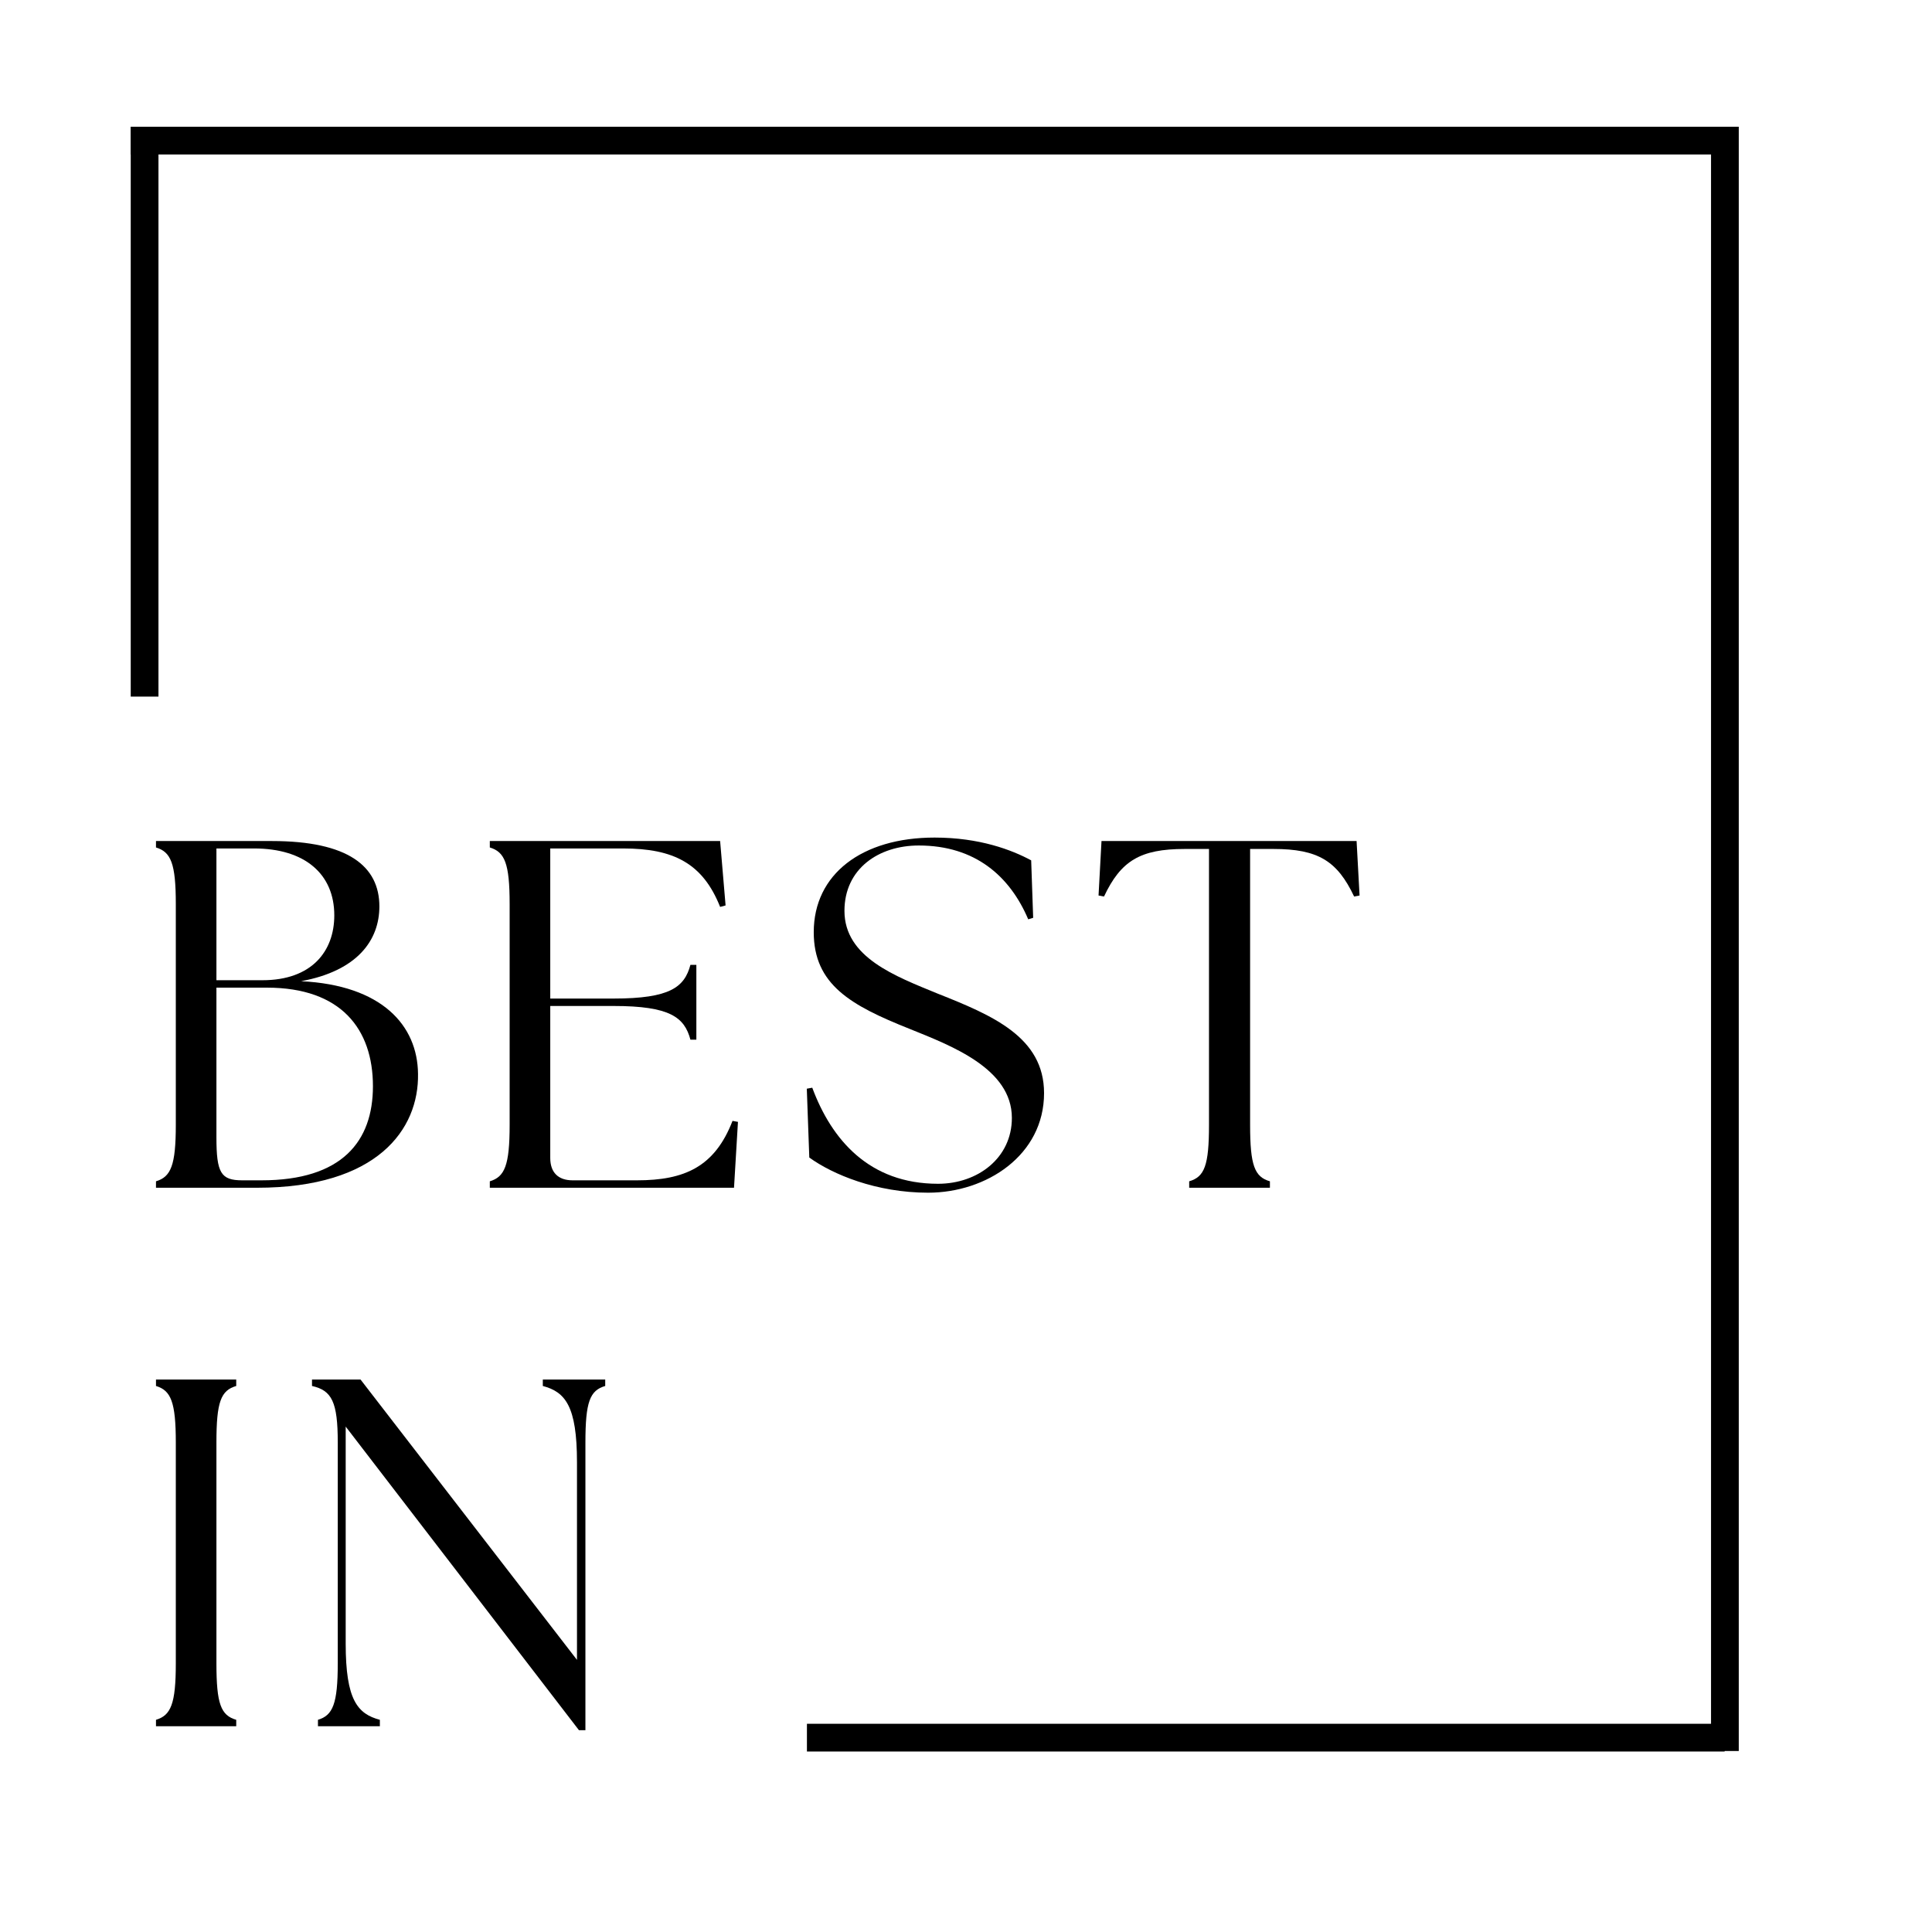 <svg xmlns="http://www.w3.org/2000/svg" xmlns:xlink="http://www.w3.org/1999/xlink" width="500" zoomAndPan="magnify" viewBox="0 0 375 375" height="500" preserveAspectRatio="xMidYMid meet" version="1.0"><defs><g/></defs><path stroke-linecap="butt" transform="matrix(0, 1.346, -1.346, 0, 337.495, 24.606)" fill="none" stroke-linejoin="miter" d="M -0.001 2.001 L 234.226 2.001 " stroke="#000000" stroke-width="4" stroke-opacity="1" stroke-miterlimit="4"/><path stroke-linecap="butt" transform="matrix(1.346, 0, 0, 1.346, 25.375, 24.601)" fill="none" stroke-linejoin="miter" d="M 0 1.999 L 229.817 1.999 " stroke="#000000" stroke-width="4" stroke-opacity="1" stroke-miterlimit="4"/><path stroke-linecap="butt" transform="matrix(0, 1.346, -1.346, 0, 30.76, 24.63)" fill="none" stroke-linejoin="miter" d="M -0.001 2.001 L 82.158 2.001 " stroke="#000000" stroke-width="4" stroke-opacity="1" stroke-miterlimit="4"/><g fill="#000000" fill-opacity="1"><g transform="translate(25.375, 230.541)"><g><path d="M 4.902 0 L 24.516 0 C 47.875 0 55.953 -11.344 55.762 -22.113 C 55.664 -31.531 48.742 -39.32 33.07 -40.09 C 44.031 -42.109 48.262 -48.07 48.262 -54.605 C 48.262 -62.395 42.203 -67.297 27.398 -67.297 L 4.902 -67.297 L 4.902 -66.047 C 7.789 -65.18 8.75 -62.969 8.75 -55.086 L 8.75 -12.211 C 8.75 -4.328 7.789 -2.113 4.902 -1.25 Z M 16.633 -9.805 L 16.633 -38.84 L 26.438 -38.84 C 40.859 -38.84 47.012 -30.766 47.012 -19.707 C 47.012 -9.035 41.051 -1.441 25.379 -1.441 L 21.633 -1.441 C 17.496 -1.441 16.633 -2.883 16.633 -9.805 Z M 16.633 -40.281 L 16.633 -65.855 L 23.938 -65.855 C 33.84 -65.855 39.512 -60.855 39.512 -52.875 C 39.512 -45.859 35.09 -40.281 25.574 -40.281 Z M 16.633 -40.281 "/></g></g></g><g fill="#000000" fill-opacity="1"><g transform="translate(90.171, 230.541)"><g><path d="M 4.902 0 L 52.301 0 L 53.066 -12.785 L 52.012 -12.98 C 48.551 -4.039 42.684 -1.441 33.457 -1.441 L 20.957 -1.441 C 18.172 -1.441 16.633 -2.98 16.633 -5.77 L 16.633 -35.281 L 28.938 -35.281 C 39.898 -35.281 42.684 -33.07 43.84 -28.746 L 44.992 -28.746 L 44.992 -43.262 L 43.84 -43.262 C 42.684 -38.938 39.898 -36.723 28.938 -36.723 L 16.633 -36.723 L 16.633 -65.855 L 30.766 -65.855 C 40.57 -65.855 46.242 -62.969 49.605 -54.512 L 50.664 -54.797 L 49.605 -67.297 L 4.902 -67.297 L 4.902 -66.047 C 7.789 -65.18 8.75 -62.969 8.75 -55.086 L 8.75 -12.211 C 8.75 -4.328 7.789 -2.113 4.902 -1.25 Z M 4.902 0 "/></g></g></g><g fill="#000000" fill-opacity="1"><g transform="translate(152.756, 230.541)"><g><path d="M 27.398 0.961 C 38.742 0.961 49.895 -6.344 49.895 -18.363 C 49.895 -29.227 39.898 -33.457 29.227 -37.688 C 21.055 -41.051 11.152 -44.703 11.152 -53.742 C 11.152 -61.914 17.785 -66.43 25.574 -66.43 C 36.531 -66.43 43.262 -60.469 46.82 -52.105 L 47.781 -52.395 L 47.395 -63.547 C 43.648 -65.566 37.398 -67.969 28.648 -67.969 C 14.516 -67.969 5.191 -60.855 5.191 -49.605 C 5.191 -39.418 12.402 -35.379 23.746 -30.859 C 31.82 -27.59 43.648 -23.168 43.648 -13.555 C 43.648 -5.77 37.012 -0.77 29.32 -0.77 C 15.957 -0.77 8.652 -9.324 4.902 -19.418 L 3.844 -19.227 L 4.328 -5.863 C 8.844 -2.598 17.305 0.961 27.398 0.961 Z M 27.398 0.961 "/></g></g></g><g fill="#000000" fill-opacity="1"><g transform="translate(211.688, 230.541)"><g><path d="M 19.133 0 L 34.801 0 L 34.801 -1.25 C 31.82 -2.113 30.957 -4.328 30.957 -12.211 L 30.957 -65.758 L 35.477 -65.758 C 44.129 -65.758 47.875 -63.449 51.145 -56.527 L 52.203 -56.723 L 51.625 -67.297 L 2.113 -67.297 L 1.539 -56.723 L 2.598 -56.527 C 5.863 -63.449 9.613 -65.758 18.266 -65.758 L 22.977 -65.758 L 22.977 -12.211 C 22.977 -4.328 22.113 -2.113 19.133 -1.25 Z M 19.133 0 "/></g></g></g><g fill="#000000" fill-opacity="1"><g transform="translate(25.375, 335.064)"><g><path d="M 4.902 0 L 20.477 0 L 20.477 -1.25 C 17.496 -2.113 16.633 -4.328 16.633 -12.211 L 16.633 -55.086 C 16.633 -62.969 17.496 -65.18 20.477 -66.047 L 20.477 -67.297 L 4.902 -67.297 L 4.902 -66.047 C 7.789 -65.18 8.75 -62.969 8.75 -55.086 L 8.75 -12.211 C 8.75 -4.328 7.789 -2.113 4.902 -1.25 Z M 4.902 0 "/></g></g></g><g fill="#000000" fill-opacity="1"><g transform="translate(56.715, 335.064)"><g><path d="M 55.664 0.77 L 56.914 0.77 L 56.914 -55.086 C 56.914 -62.969 57.777 -65.18 60.758 -66.047 L 60.758 -67.297 L 48.645 -67.297 L 48.645 -66.047 C 52.973 -64.895 55.277 -62.199 55.277 -51.242 L 55.277 -12.883 L 13.266 -67.297 L 3.844 -67.297 L 3.844 -66.047 C 7.691 -65.18 8.844 -62.969 8.844 -55.086 L 8.844 -12.211 C 8.844 -4.328 7.883 -2.113 5 -1.25 L 5 0 L 17.016 0 L 17.016 -1.25 C 12.691 -2.402 10.383 -5.094 10.383 -16.055 L 10.383 -58.164 Z M 55.664 0.77 "/></g></g></g><path stroke-linecap="butt" transform="matrix(1.346, 0, 0, 1.346, 156.624, 334.586)" fill="none" stroke-linejoin="miter" d="M 0.001 1.999 L 132.338 1.999 " stroke="#000000" stroke-width="4" stroke-opacity="1" stroke-miterlimit="4"/></svg>